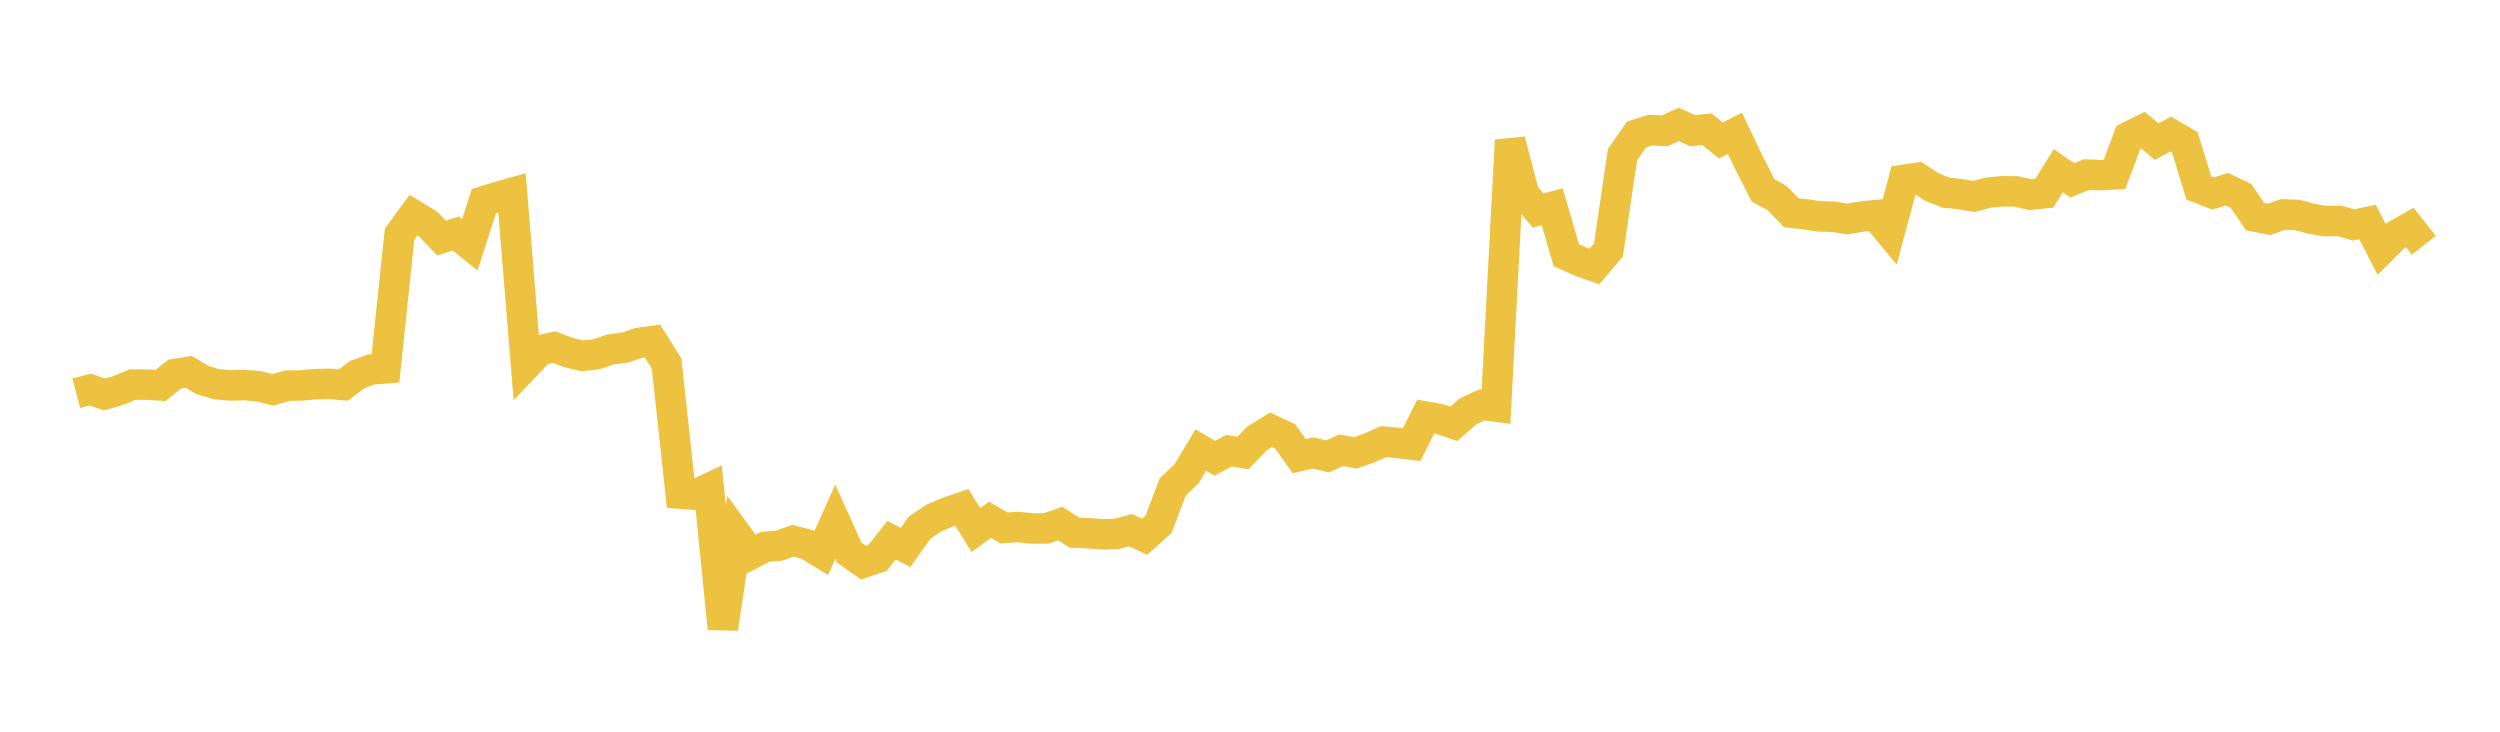 <svg width="164" height="48" xmlns="http://www.w3.org/2000/svg" xmlns:xlink="http://www.w3.org/1999/xlink"><path fill="none" stroke="rgb(237,194,64)" stroke-width="2" d="M5,25.793L5.922,25.554L6.844,25.876L7.766,25.617L8.689,25.229L9.611,25.231L10.533,25.287L11.455,24.542L12.377,24.391L13.299,24.939L14.222,25.207L15.144,25.284L16.066,25.26L16.988,25.342L17.91,25.578L18.832,25.299L19.754,25.285L20.677,25.199L21.599,25.18L22.521,25.259L23.443,24.567L24.365,24.234L25.287,24.164L26.21,15.375L27.132,14.111L28.054,14.673L28.976,15.618L29.898,15.315L30.82,16.056L31.743,13.198L32.665,12.91L33.587,12.651L34.509,23.945L35.431,22.974L36.353,22.774L37.275,23.118L38.198,23.344L39.12,23.24L40.042,22.924L40.964,22.808L41.886,22.5L42.808,22.371L43.731,23.854L44.653,32.387L45.575,32.459L46.497,32.033L47.419,41.234L48.341,35.09L49.263,36.357L50.186,35.875L51.108,35.795L52.03,35.473L52.952,35.715L53.874,36.278L54.796,34.221L55.719,36.256L56.641,36.908L57.563,36.601L58.485,35.439L59.407,35.913L60.329,34.611L61.251,33.986L62.174,33.596L63.096,33.282L64.018,34.771L64.94,34.102L65.862,34.632L66.784,34.571L67.707,34.674L68.629,34.661L69.551,34.345L70.473,34.94L71.395,34.981L72.317,35.05L73.24,35.025L74.162,34.777L75.084,35.212L76.006,34.382L76.928,31.951L77.85,31.064L78.772,29.524L79.695,30.062L80.617,29.569L81.539,29.714L82.461,28.76L83.383,28.192L84.305,28.621L85.228,29.92L86.15,29.714L87.072,29.941L87.994,29.536L88.916,29.709L89.838,29.38L90.76,28.969L91.683,29.057L92.605,29.166L93.527,27.331L94.449,27.493L95.371,27.803L96.293,26.989L97.216,26.558L98.138,26.674L99.06,9.206L99.982,12.735L100.904,13.805L101.826,13.568L102.749,16.743L103.671,17.151L104.593,17.482L105.515,16.399L106.437,10.141L107.359,8.822L108.281,8.534L109.204,8.585L110.126,8.163L111.048,8.573L111.97,8.476L112.892,9.217L113.814,8.747L114.737,10.674L115.659,12.486L116.581,12.998L117.503,13.956L118.425,14.059L119.347,14.196L120.269,14.218L121.192,14.369L122.114,14.209L123.036,14.115L123.958,15.231L124.88,11.798L125.802,11.665L126.725,12.264L127.647,12.638L128.569,12.732L129.491,12.889L130.413,12.641L131.335,12.552L132.257,12.555L133.18,12.769L134.102,12.679L135.024,11.198L135.946,11.831L136.868,11.455L137.79,11.491L138.713,11.44L139.635,8.977L140.557,8.52L141.479,9.291L142.401,8.793L143.323,9.335L144.246,12.337L145.168,12.692L146.09,12.415L147.012,12.854L147.934,14.209L148.856,14.391L149.778,14.067L150.701,14.101L151.623,14.348L152.545,14.505L153.467,14.491L154.389,14.754L155.311,14.565L156.234,16.36L157.156,15.449L158.078,14.921L159,16.09"></path></svg>
